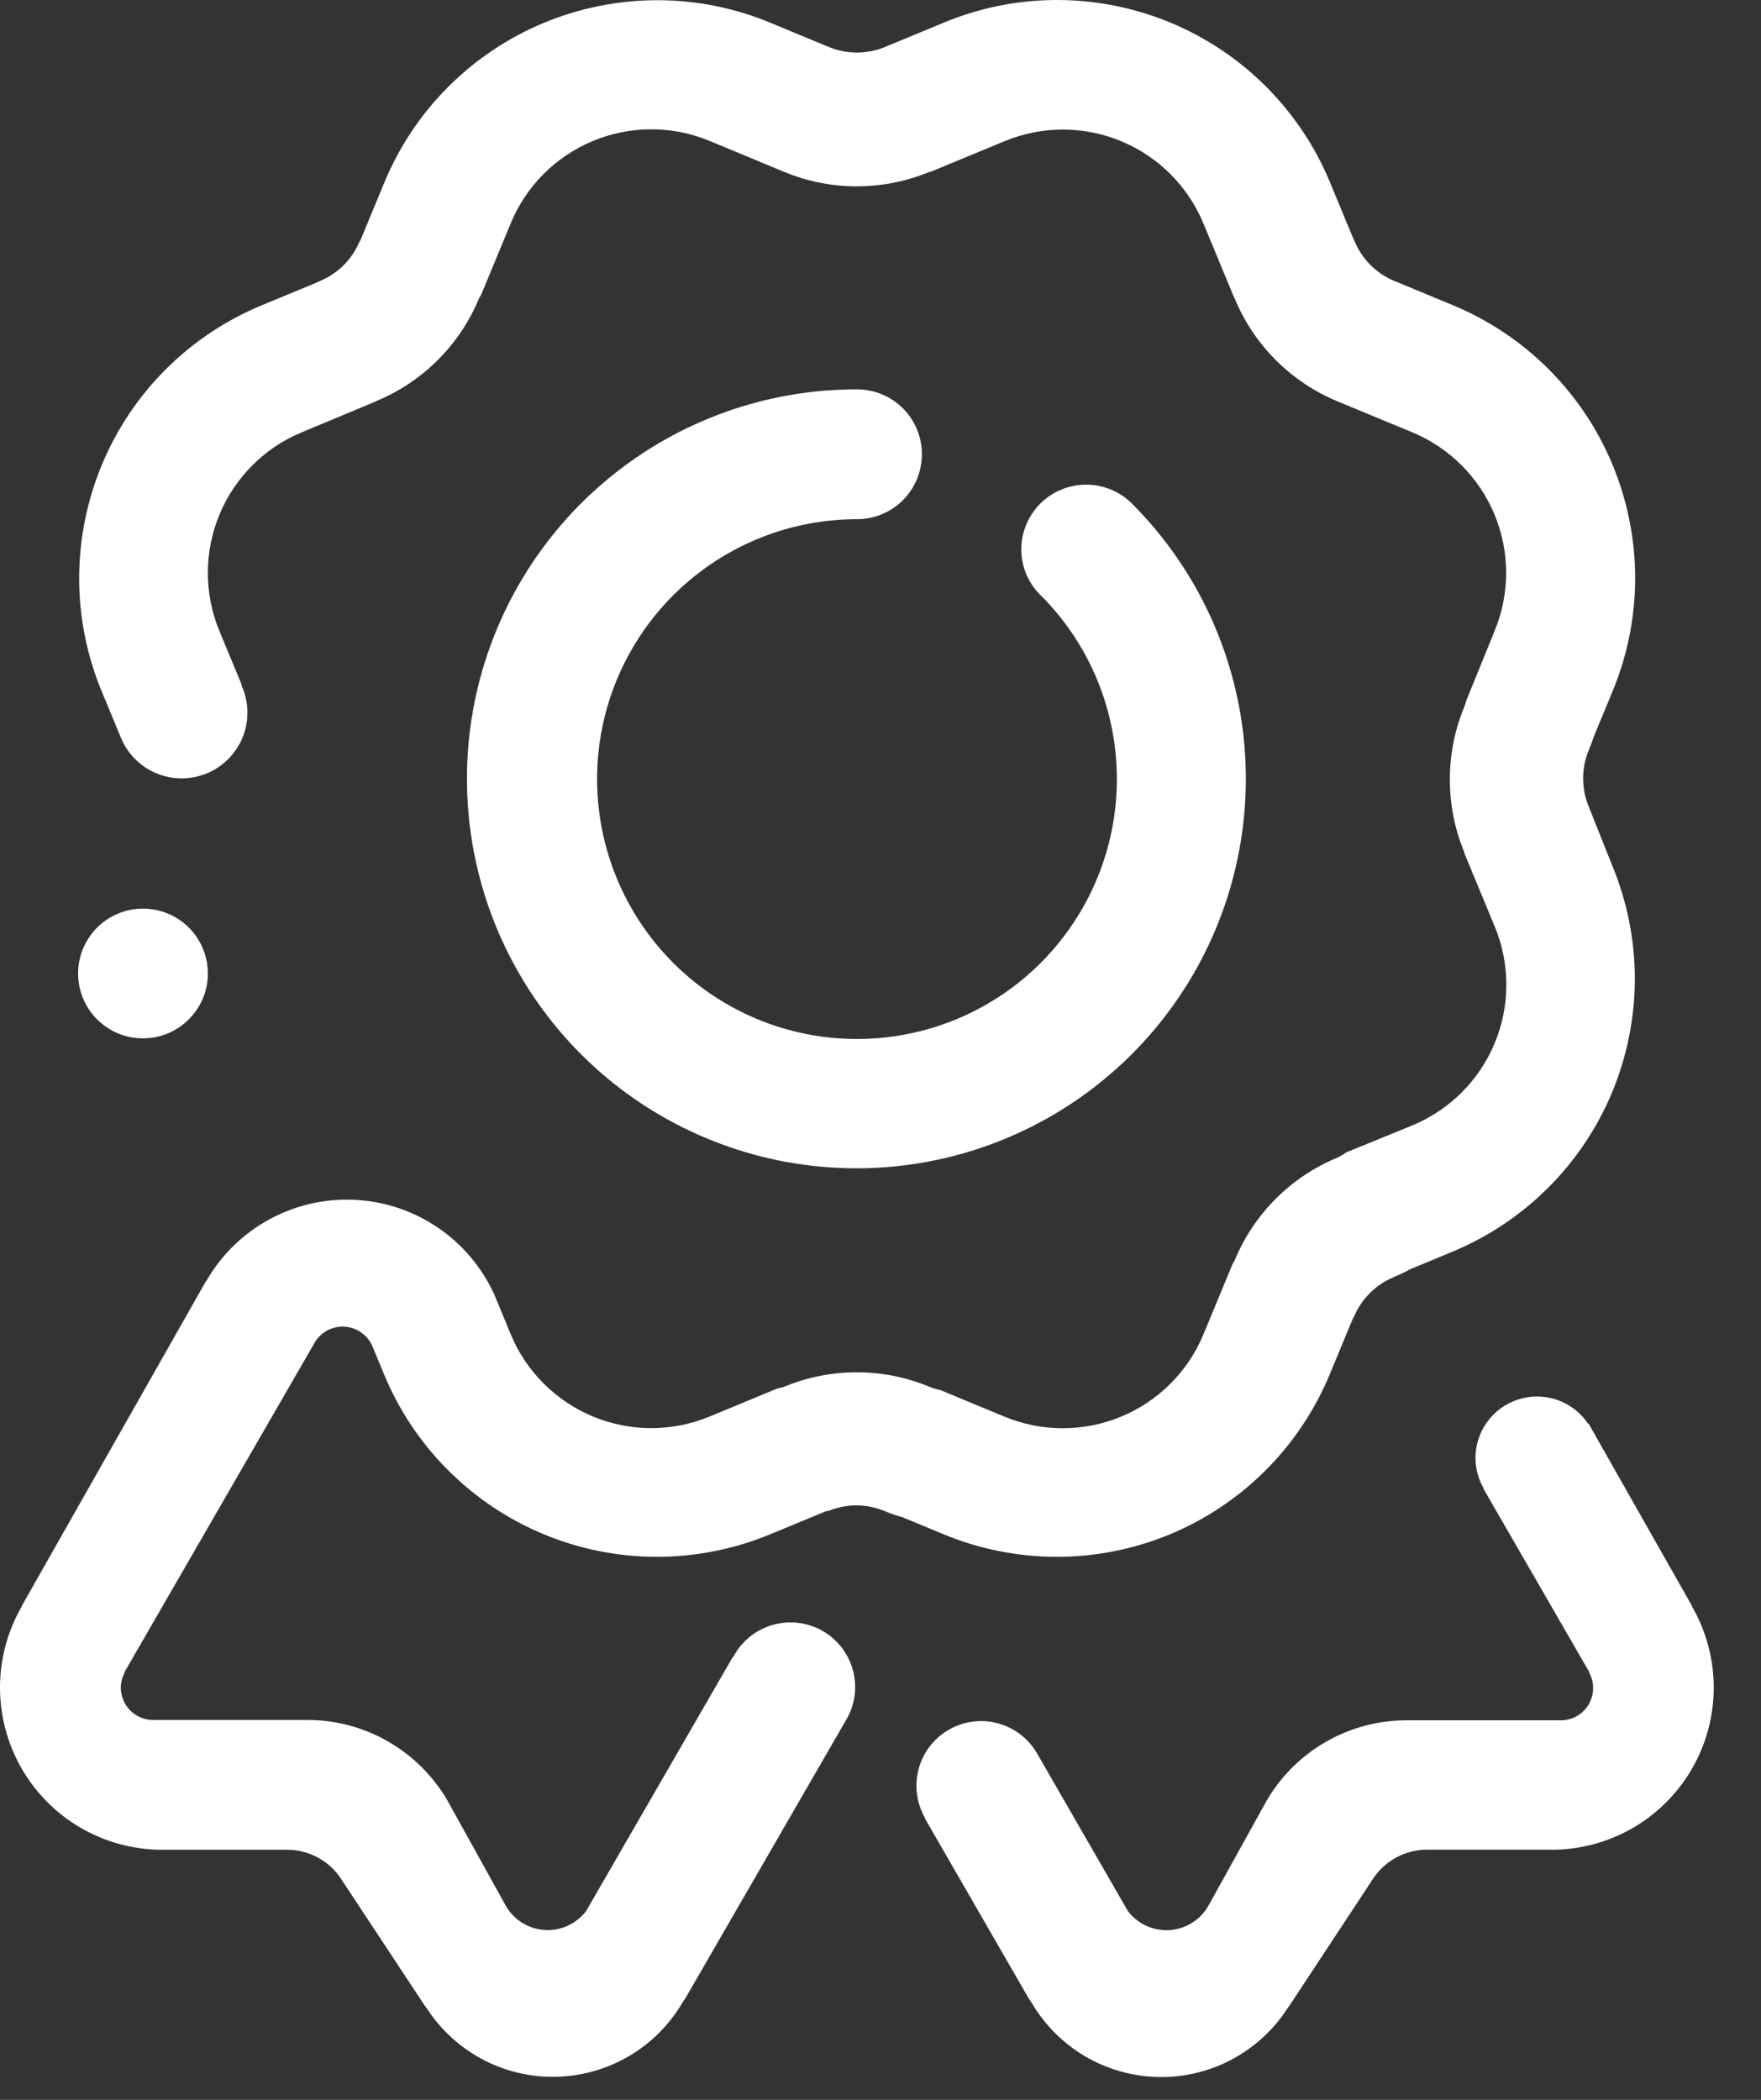 <svg width="26" height="31" viewBox="0 0 26 31" fill="none" xmlns="http://www.w3.org/2000/svg">
<rect x="0" y="0" width="26" height="31" fill="#333333" stroke="none"/>
<path fill-rule="evenodd" clip-rule="evenodd" d="M22.939 27.307H21.104C21.091 27.307 21.082 27.307 21.067 27.307C20.912 27.307 20.759 27.345 20.622 27.418C20.485 27.491 20.367 27.596 20.28 27.724L19.035 29.614C19.023 29.631 19.014 29.641 19.001 29.661C18.795 29.976 18.511 30.233 18.178 30.409C17.845 30.584 17.472 30.672 17.095 30.663C16.719 30.654 16.351 30.55 16.025 30.36C15.7 30.17 15.429 29.9 15.237 29.576C15.218 29.544 15.203 29.523 15.186 29.499L13.653 26.841H13.659C13.596 26.732 13.555 26.613 13.539 26.488C13.522 26.364 13.531 26.238 13.563 26.117C13.595 25.996 13.651 25.882 13.727 25.782C13.803 25.683 13.899 25.599 14.007 25.537C14.115 25.474 14.235 25.433 14.359 25.417C14.484 25.4 14.61 25.408 14.731 25.441C14.852 25.473 14.966 25.529 15.065 25.605C15.165 25.681 15.248 25.776 15.311 25.885V25.885L16.653 28.214C16.725 28.308 16.819 28.383 16.927 28.432C17.035 28.481 17.154 28.502 17.272 28.494C17.391 28.485 17.505 28.447 17.605 28.383C17.705 28.32 17.788 28.232 17.845 28.128L18.707 26.573C18.918 26.215 19.219 25.918 19.581 25.712C19.942 25.505 20.35 25.397 20.766 25.397H20.797H23.061C23.143 25.394 23.222 25.37 23.292 25.328C23.362 25.286 23.42 25.226 23.46 25.155C23.5 25.084 23.521 25.004 23.521 24.922C23.522 24.84 23.501 24.76 23.461 24.689H23.467L21.899 21.973H21.906C21.827 21.837 21.785 21.683 21.784 21.526C21.784 21.332 21.846 21.143 21.961 20.987C22.076 20.831 22.238 20.715 22.423 20.658C22.608 20.6 22.807 20.603 22.991 20.667C23.174 20.73 23.332 20.851 23.442 21.011V21.011V21.018L23.453 21.014L24.978 23.703C24.983 23.713 24.978 23.719 24.989 23.73C25.195 24.092 25.303 24.501 25.302 24.918C25.302 25.335 25.192 25.744 24.985 26.105C24.777 26.467 24.479 26.768 24.12 26.979C23.761 27.189 23.353 27.303 22.936 27.308L22.939 27.307ZM15.078 8.114C15.078 7.924 15.134 7.739 15.239 7.581C15.344 7.423 15.494 7.3 15.669 7.228C15.844 7.155 16.037 7.136 16.223 7.173C16.409 7.21 16.58 7.301 16.714 7.436V7.436C17.654 8.377 18.238 9.616 18.367 10.94C18.496 12.264 18.162 13.592 17.422 14.697C16.681 15.803 15.581 16.617 14.307 17.002C13.033 17.387 11.666 17.318 10.437 16.807C9.209 16.297 8.195 15.376 7.57 14.202C6.944 13.027 6.745 11.673 7.006 10.368C7.268 9.064 7.973 7.89 9.003 7.048C10.033 6.205 11.322 5.746 12.653 5.748C12.907 5.748 13.151 5.849 13.331 6.028C13.511 6.208 13.611 6.452 13.611 6.706C13.611 6.96 13.511 7.204 13.331 7.384C13.151 7.564 12.907 7.665 12.653 7.665C11.767 7.665 10.908 7.971 10.222 8.533C9.536 9.094 9.066 9.876 8.891 10.744C8.716 11.613 8.848 12.516 9.263 13.299C9.678 14.082 10.351 14.697 11.168 15.04C11.985 15.383 12.896 15.432 13.745 15.18C14.595 14.928 15.331 14.389 15.828 13.655C16.326 12.922 16.554 12.039 16.474 11.156C16.395 10.274 16.012 9.446 15.391 8.814C15.293 8.725 15.215 8.617 15.161 8.497C15.107 8.376 15.079 8.246 15.078 8.114V8.114ZM2.111 13.414C2.3 13.414 2.486 13.47 2.643 13.575C2.801 13.68 2.924 13.83 2.996 14.005C3.069 14.18 3.087 14.373 3.051 14.559C3.014 14.744 2.922 14.915 2.788 15.049C2.654 15.183 2.484 15.274 2.298 15.311C2.112 15.348 1.919 15.329 1.744 15.257C1.569 15.184 1.42 15.062 1.314 14.904C1.209 14.746 1.153 14.561 1.153 14.372C1.153 14.118 1.254 13.874 1.434 13.694C1.613 13.515 1.857 13.414 2.111 13.414ZM23.804 12.779C24.023 13.308 24.137 13.875 24.137 14.448C24.137 15.021 24.024 15.588 23.805 16.118C23.586 16.647 23.265 17.128 22.859 17.533C22.454 17.938 21.973 18.26 21.444 18.479L20.822 18.737C20.743 18.78 20.662 18.819 20.579 18.854C20.447 18.908 20.326 18.989 20.225 19.09C20.124 19.191 20.044 19.311 19.989 19.444C19.989 19.444 19.982 19.444 19.98 19.452L19.632 20.291C19.413 20.82 19.091 21.301 18.686 21.706C18.281 22.111 17.8 22.433 17.271 22.652C16.742 22.871 16.174 22.984 15.601 22.983C15.028 22.983 14.461 22.87 13.932 22.651L13.332 22.402C13.24 22.376 13.149 22.345 13.061 22.308C12.929 22.253 12.787 22.224 12.644 22.224C12.501 22.224 12.359 22.253 12.227 22.308C12.216 22.308 12.21 22.308 12.2 22.308L11.371 22.651C10.842 22.87 10.274 22.983 9.702 22.983C9.129 22.984 8.561 22.871 8.032 22.652C7.503 22.433 7.022 22.111 6.617 21.706C6.211 21.301 5.89 20.82 5.671 20.291L5.503 19.886C5.469 19.801 5.411 19.727 5.336 19.674C5.261 19.621 5.173 19.59 5.081 19.585C4.99 19.581 4.899 19.603 4.819 19.649C4.74 19.695 4.675 19.762 4.633 19.844C4.633 19.844 4.633 19.844 4.633 19.844L1.839 24.684C1.839 24.684 1.846 24.684 1.845 24.684C1.805 24.755 1.784 24.835 1.784 24.917C1.785 24.999 1.806 25.079 1.846 25.15C1.886 25.221 1.944 25.281 2.014 25.323C2.084 25.365 2.163 25.389 2.245 25.392H4.509H4.54C4.956 25.392 5.364 25.5 5.725 25.707C6.086 25.913 6.387 26.21 6.599 26.568L7.461 28.123C7.518 28.227 7.6 28.315 7.7 28.38C7.8 28.444 7.914 28.483 8.032 28.492C8.151 28.501 8.269 28.48 8.378 28.431C8.486 28.383 8.581 28.308 8.653 28.214L10.819 24.462H10.826C10.926 24.272 11.086 24.122 11.281 24.035C11.477 23.948 11.695 23.928 11.903 23.98C12.111 24.032 12.295 24.152 12.426 24.322C12.557 24.491 12.627 24.699 12.626 24.913C12.625 25.071 12.585 25.226 12.508 25.365V25.365L12.491 25.394C12.479 25.415 12.469 25.436 12.455 25.456L10.122 29.496C10.105 29.52 10.09 29.541 10.071 29.573C9.879 29.897 9.608 30.167 9.283 30.357C8.957 30.547 8.589 30.651 8.213 30.66C7.836 30.669 7.463 30.581 7.13 30.406C6.797 30.23 6.513 29.973 6.307 29.658C6.294 29.639 6.285 29.628 6.272 29.611L5.027 27.725C4.939 27.596 4.822 27.491 4.685 27.419C4.547 27.346 4.394 27.308 4.239 27.308C4.225 27.308 4.215 27.308 4.202 27.308H2.367C1.95 27.303 1.542 27.19 1.182 26.979C0.823 26.768 0.525 26.467 0.317 26.105C0.11 25.744 0.001 25.334 2.52706e-06 24.917C-0.001 24.501 0.108 24.091 0.314 23.729C0.321 23.718 0.32 23.712 0.325 23.702L3.042 18.912C3.042 18.912 3.042 18.912 3.049 18.907C3.268 18.526 3.588 18.214 3.974 18.003C4.359 17.793 4.795 17.692 5.233 17.713C5.672 17.733 6.096 17.874 6.46 18.12C6.824 18.366 7.113 18.707 7.296 19.107L7.538 19.692C7.65 19.965 7.815 20.213 8.024 20.422C8.232 20.631 8.48 20.797 8.752 20.911C9.025 21.024 9.317 21.083 9.612 21.084C9.908 21.084 10.2 21.026 10.473 20.914L11.48 20.497C11.512 20.493 11.544 20.485 11.574 20.474C11.915 20.332 12.28 20.259 12.649 20.259C13.018 20.259 13.383 20.332 13.724 20.474C13.775 20.495 13.828 20.511 13.883 20.521L14.833 20.915C15.383 21.142 16.002 21.142 16.552 20.914C17.103 20.686 17.54 20.249 17.768 19.699L18.2 18.656C18.21 18.641 18.22 18.625 18.228 18.609C18.369 18.268 18.575 17.958 18.836 17.697C19.097 17.436 19.407 17.23 19.748 17.089C19.792 17.068 19.834 17.043 19.873 17.014L20.853 16.614C21.125 16.501 21.373 16.335 21.582 16.127C21.791 15.918 21.956 15.671 22.069 15.398C22.182 15.126 22.24 14.833 22.24 14.538C22.24 14.243 22.182 13.951 22.069 13.679L21.62 12.596C21.62 12.591 21.62 12.587 21.62 12.583C21.478 12.242 21.406 11.877 21.406 11.508C21.406 11.139 21.478 10.774 21.62 10.434C21.63 10.408 21.638 10.381 21.644 10.354L22.067 9.314C22.294 8.764 22.294 8.147 22.066 7.597C21.838 7.048 21.402 6.611 20.853 6.383L19.744 5.924C19.404 5.783 19.096 5.576 18.836 5.316C18.576 5.056 18.37 4.747 18.23 4.407C18.23 4.399 18.222 4.394 18.218 4.386L17.768 3.3C17.54 2.749 17.103 2.312 16.552 2.084C16.002 1.856 15.383 1.856 14.833 2.084L13.738 2.537H13.725C13.384 2.678 13.019 2.751 12.65 2.751C12.282 2.751 11.916 2.678 11.576 2.537V2.537L10.476 2.08C9.925 1.852 9.307 1.852 8.757 2.08C8.206 2.308 7.769 2.745 7.541 3.296L7.103 4.355C7.092 4.37 7.082 4.385 7.074 4.402C6.933 4.743 6.726 5.053 6.466 5.313C6.205 5.574 5.895 5.781 5.554 5.922C5.546 5.922 5.541 5.93 5.533 5.933L4.453 6.383C3.904 6.611 3.468 7.048 3.24 7.597C3.012 8.147 3.012 8.764 3.239 9.314L3.567 10.105H3.56C3.616 10.223 3.647 10.35 3.652 10.481C3.658 10.611 3.637 10.741 3.591 10.863C3.545 10.985 3.475 11.096 3.385 11.19C3.295 11.285 3.187 11.36 3.067 11.412C2.947 11.463 2.818 11.49 2.688 11.491C2.558 11.492 2.429 11.466 2.308 11.416C2.188 11.366 2.079 11.292 1.988 11.199C1.897 11.106 1.825 10.995 1.778 10.874L1.502 10.208C1.282 9.679 1.169 9.111 1.169 8.538C1.169 7.965 1.282 7.398 1.501 6.869C1.72 6.339 2.041 5.858 2.447 5.453C2.852 5.048 3.333 4.727 3.862 4.508L4.662 4.177C4.683 4.168 4.699 4.159 4.721 4.15C4.853 4.095 4.973 4.015 5.075 3.914C5.176 3.812 5.256 3.692 5.311 3.56C5.311 3.555 5.318 3.56 5.32 3.551L5.674 2.696C5.893 2.166 6.214 1.685 6.62 1.28C7.025 0.875 7.506 0.554 8.035 0.335C8.564 0.116 9.132 0.003 9.705 0.003C10.277 0.003 10.845 0.116 11.374 0.336L12.24 0.695C12.504 0.803 12.799 0.803 13.063 0.695L13.937 0.333C14.466 0.113 15.033 0 15.606 2.00527e-07C16.179 -0 16.747 0.113 17.276 0.332C17.805 0.551 18.286 0.872 18.691 1.277C19.096 1.682 19.418 2.163 19.637 2.693L19.973 3.504C19.982 3.525 19.991 3.54 20 3.563C20.106 3.817 20.305 4.022 20.557 4.135L21.449 4.505C21.978 4.724 22.459 5.045 22.864 5.45C23.27 5.855 23.591 6.336 23.81 6.866C24.029 7.395 24.142 7.962 24.142 8.535C24.142 9.108 24.028 9.676 23.809 10.205L23.532 10.873C23.512 10.935 23.487 11.004 23.455 11.081C23.347 11.344 23.347 11.64 23.455 11.904L23.804 12.779Z" fill="white"/>
</svg>

